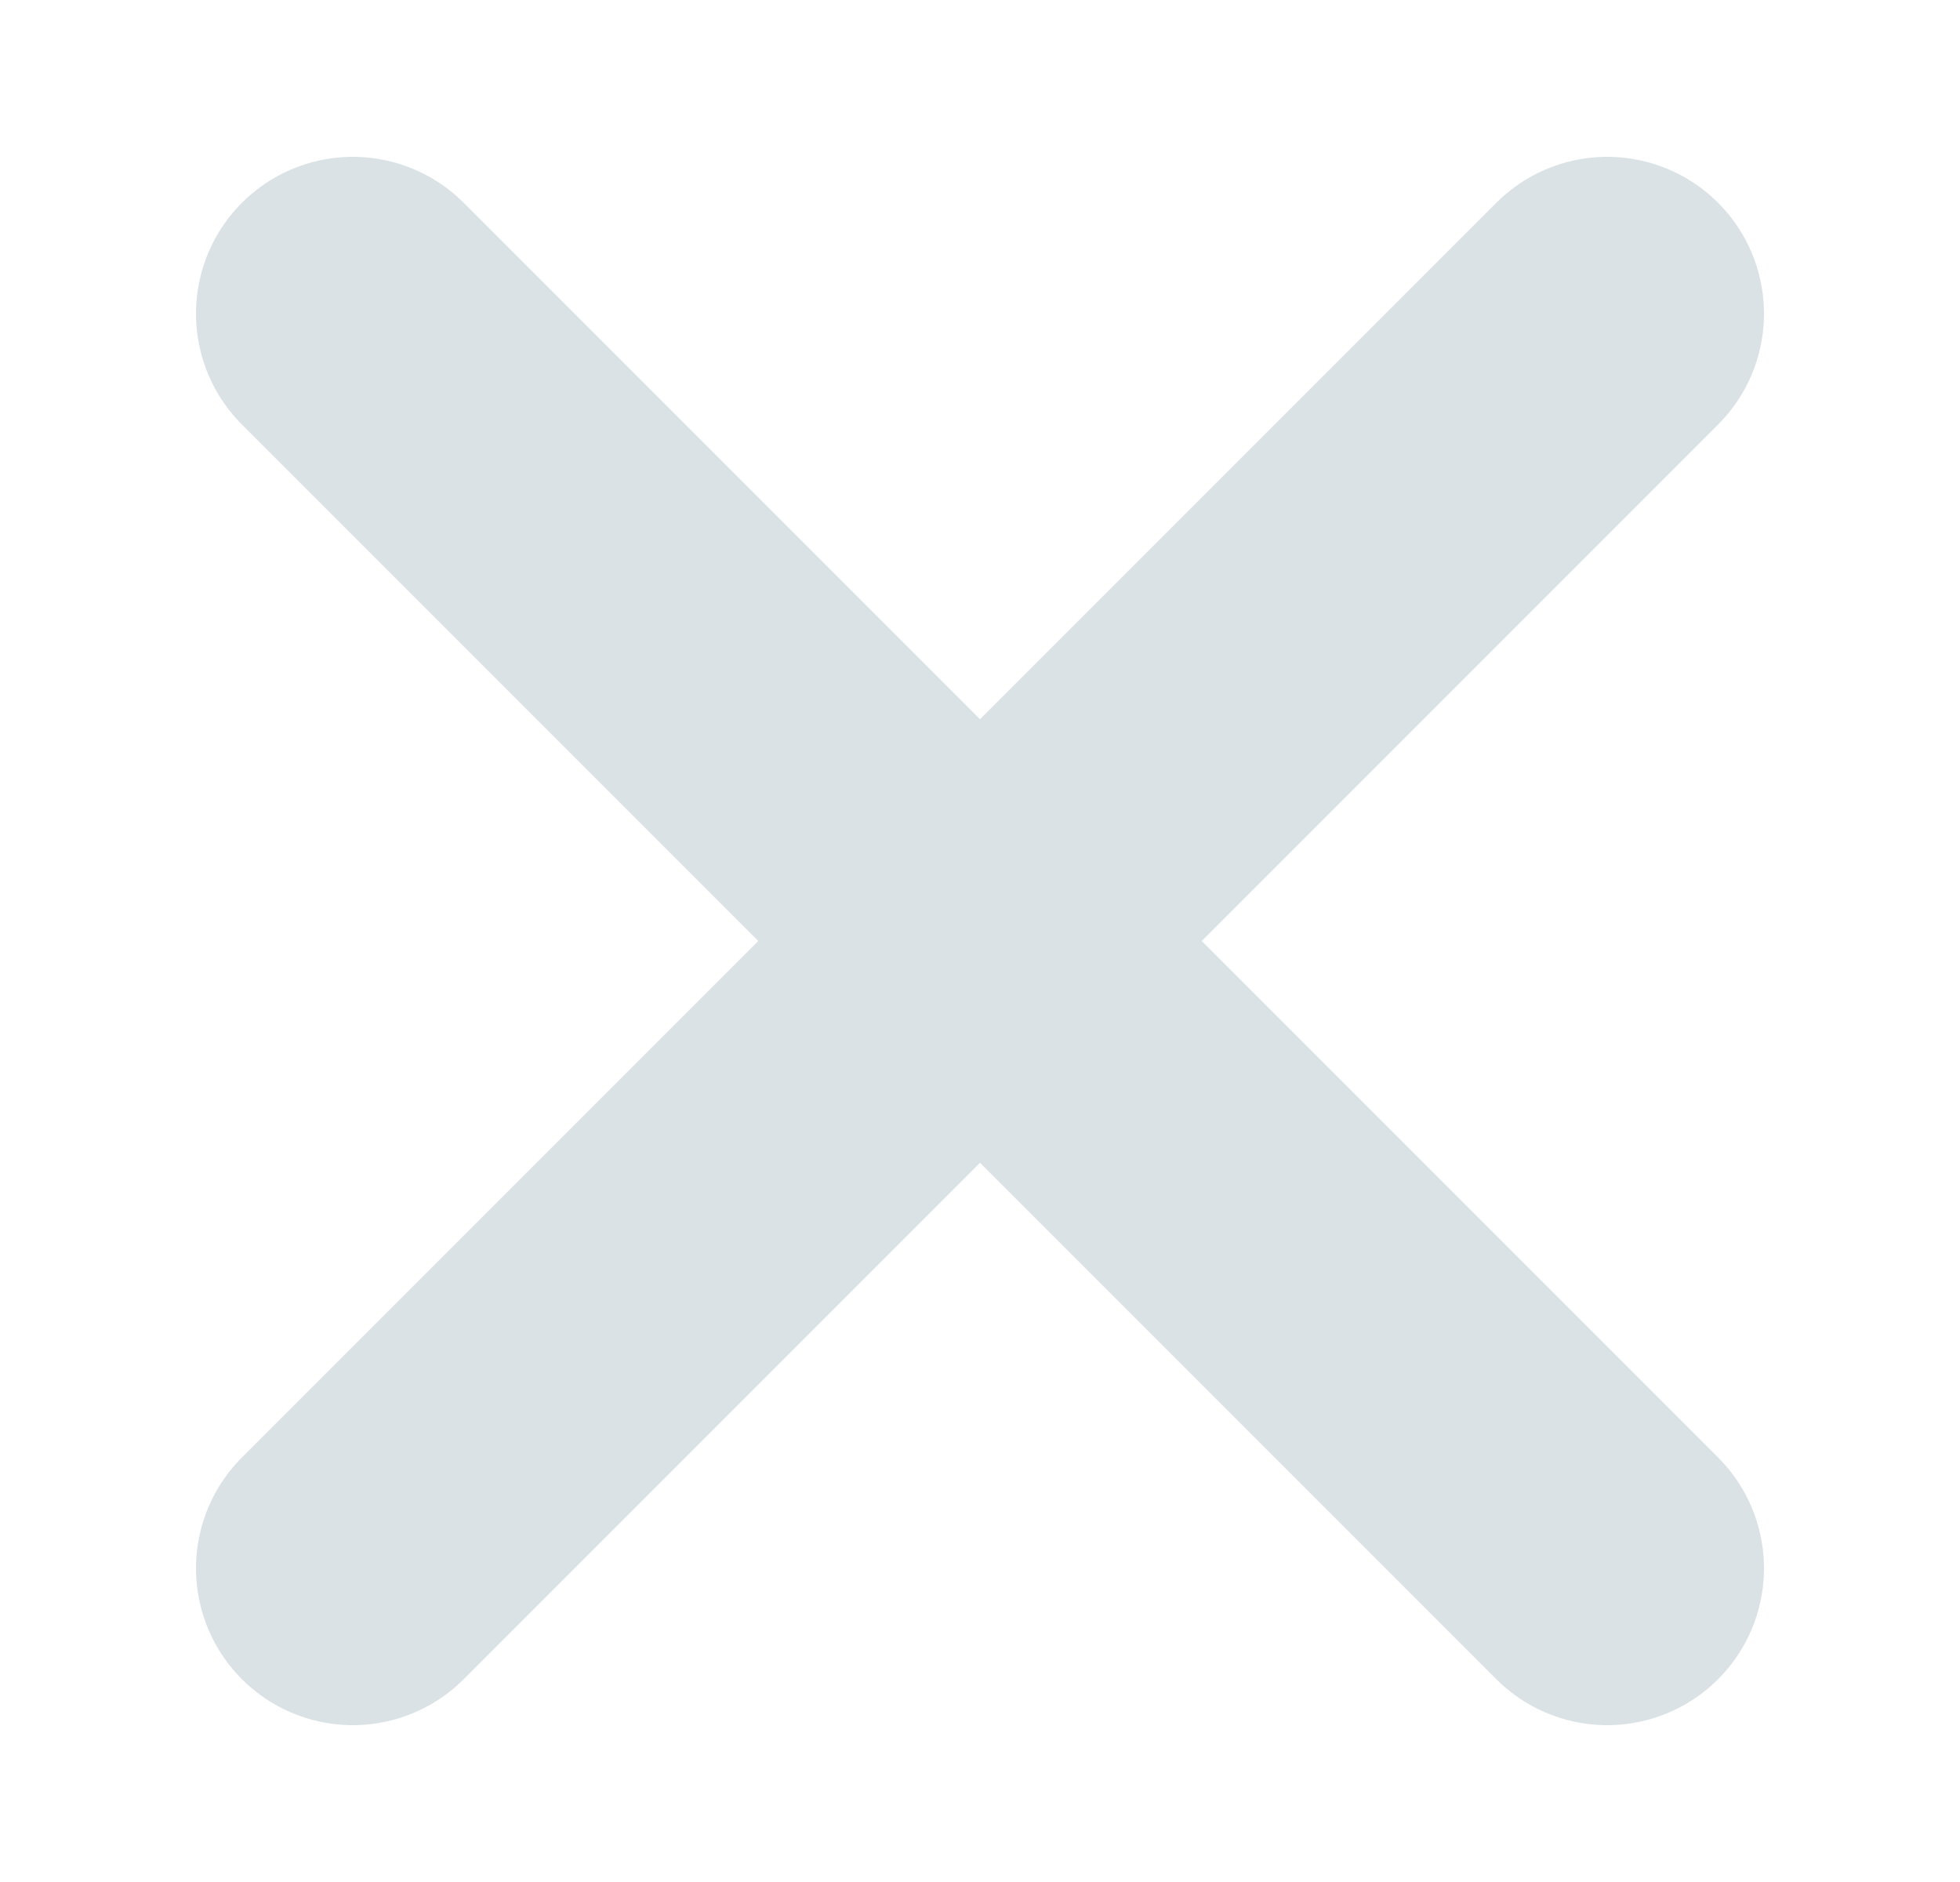 <svg width="25" height="24" viewBox="0 0 25 24" fill="none" xmlns="http://www.w3.org/2000/svg">
<path d="M4.5 4L20.5 20M4.5 20L20.5 4" stroke="#DBE2E6" stroke-width="4" stroke-linecap="round"/>
</svg>
